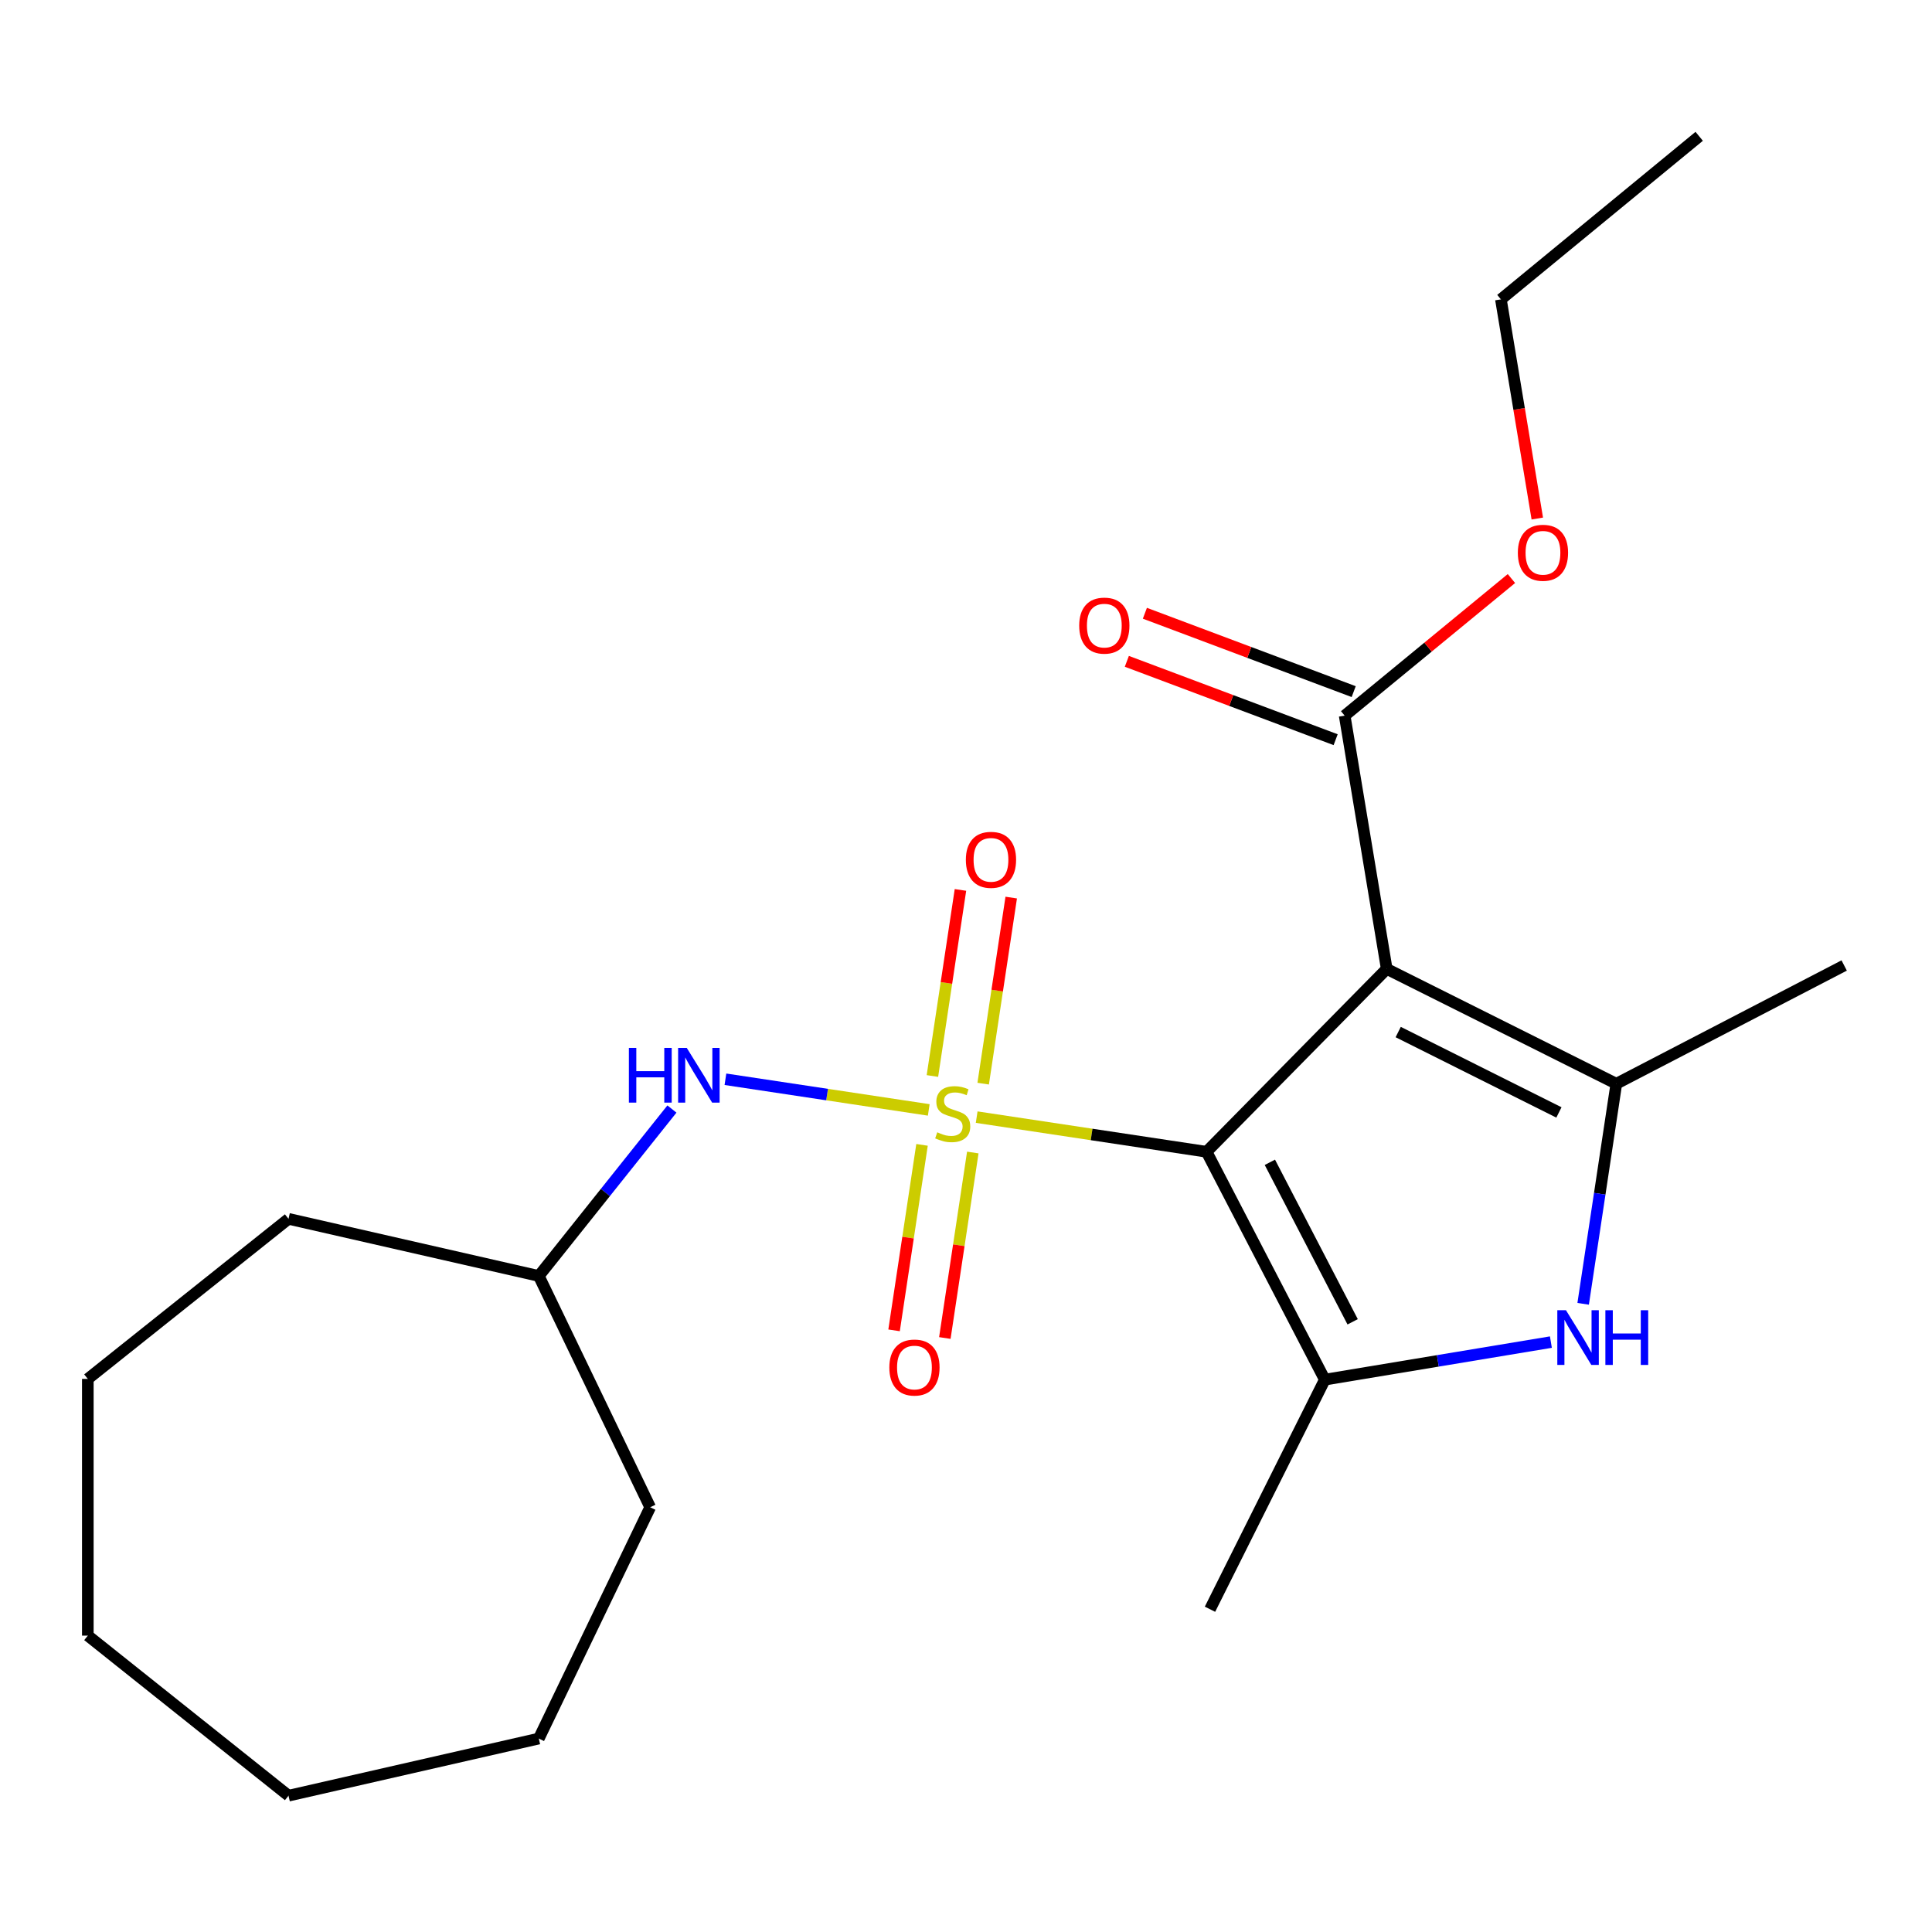 <?xml version='1.0' encoding='iso-8859-1'?>
<svg version='1.1' baseProfile='full'
              xmlns='http://www.w3.org/2000/svg'
                      xmlns:rdkit='http://www.rdkit.org/xml'
                      xmlns:xlink='http://www.w3.org/1999/xlink'
                  xml:space='preserve'
width='1000px' height='1000px' viewBox='0 0 1000 1000'>
<!-- END OF HEADER -->
<rect style='opacity:1.0;fill:#FFFFFF;stroke:none' width='1000' height='1000' x='0' y='0'> </rect>
<path class='bond-0' d='M 505.525,578.226 L 565.02,587.194' style='fill:none;fill-rule:evenodd;stroke:#CCCC00;stroke-width:6px;stroke-linecap:butt;stroke-linejoin:miter;stroke-opacity:1' />
<path class='bond-0' d='M 565.02,587.194 L 624.514,596.161' style='fill:none;fill-rule:evenodd;stroke:#000000;stroke-width:6px;stroke-linecap:butt;stroke-linejoin:miter;stroke-opacity:1' />
<path class='bond-5' d='M 480.721,574.488 L 428.1,566.556' style='fill:none;fill-rule:evenodd;stroke:#CCCC00;stroke-width:6px;stroke-linecap:butt;stroke-linejoin:miter;stroke-opacity:1' />
<path class='bond-5' d='M 428.1,566.556 L 375.48,558.625' style='fill:none;fill-rule:evenodd;stroke:#0000FF;stroke-width:6px;stroke-linecap:butt;stroke-linejoin:miter;stroke-opacity:1' />
<path class='bond-7' d='M 477.24,592.578 L 470.005,640.582' style='fill:none;fill-rule:evenodd;stroke:#CCCC00;stroke-width:6px;stroke-linecap:butt;stroke-linejoin:miter;stroke-opacity:1' />
<path class='bond-7' d='M 470.005,640.582 L 462.769,688.586' style='fill:none;fill-rule:evenodd;stroke:#FF0000;stroke-width:6px;stroke-linecap:butt;stroke-linejoin:miter;stroke-opacity:1' />
<path class='bond-7' d='M 503.519,596.539 L 496.283,644.543' style='fill:none;fill-rule:evenodd;stroke:#CCCC00;stroke-width:6px;stroke-linecap:butt;stroke-linejoin:miter;stroke-opacity:1' />
<path class='bond-7' d='M 496.283,644.543 L 489.048,692.547' style='fill:none;fill-rule:evenodd;stroke:#FF0000;stroke-width:6px;stroke-linecap:butt;stroke-linejoin:miter;stroke-opacity:1' />
<path class='bond-8' d='M 508.891,560.895 L 516.149,512.741' style='fill:none;fill-rule:evenodd;stroke:#CCCC00;stroke-width:6px;stroke-linecap:butt;stroke-linejoin:miter;stroke-opacity:1' />
<path class='bond-8' d='M 516.149,512.741 L 523.407,464.587' style='fill:none;fill-rule:evenodd;stroke:#FF0000;stroke-width:6px;stroke-linecap:butt;stroke-linejoin:miter;stroke-opacity:1' />
<path class='bond-8' d='M 482.613,556.935 L 489.871,508.78' style='fill:none;fill-rule:evenodd;stroke:#CCCC00;stroke-width:6px;stroke-linecap:butt;stroke-linejoin:miter;stroke-opacity:1' />
<path class='bond-8' d='M 489.871,508.78 L 497.129,460.626' style='fill:none;fill-rule:evenodd;stroke:#FF0000;stroke-width:6px;stroke-linecap:butt;stroke-linejoin:miter;stroke-opacity:1' />
<path class='bond-1' d='M 624.514,596.161 L 717.766,501.504' style='fill:none;fill-rule:evenodd;stroke:#000000;stroke-width:6px;stroke-linecap:butt;stroke-linejoin:miter;stroke-opacity:1' />
<path class='bond-2' d='M 624.514,596.161 L 685.722,714.099' style='fill:none;fill-rule:evenodd;stroke:#000000;stroke-width:6px;stroke-linecap:butt;stroke-linejoin:miter;stroke-opacity:1' />
<path class='bond-2' d='M 657.283,601.61 L 700.129,684.167' style='fill:none;fill-rule:evenodd;stroke:#000000;stroke-width:6px;stroke-linecap:butt;stroke-linejoin:miter;stroke-opacity:1' />
<path class='bond-3' d='M 717.766,501.504 L 836.607,560.941' style='fill:none;fill-rule:evenodd;stroke:#000000;stroke-width:6px;stroke-linecap:butt;stroke-linejoin:miter;stroke-opacity:1' />
<path class='bond-3' d='M 723.705,534.187 L 806.893,575.793' style='fill:none;fill-rule:evenodd;stroke:#000000;stroke-width:6px;stroke-linecap:butt;stroke-linejoin:miter;stroke-opacity:1' />
<path class='bond-6' d='M 717.766,501.504 L 695.999,370.423' style='fill:none;fill-rule:evenodd;stroke:#000000;stroke-width:6px;stroke-linecap:butt;stroke-linejoin:miter;stroke-opacity:1' />
<path class='bond-4' d='M 685.722,714.099 L 744.232,704.383' style='fill:none;fill-rule:evenodd;stroke:#000000;stroke-width:6px;stroke-linecap:butt;stroke-linejoin:miter;stroke-opacity:1' />
<path class='bond-4' d='M 744.232,704.383 L 802.741,694.667' style='fill:none;fill-rule:evenodd;stroke:#0000FF;stroke-width:6px;stroke-linecap:butt;stroke-linejoin:miter;stroke-opacity:1' />
<path class='bond-11' d='M 685.722,714.099 L 626.285,832.94' style='fill:none;fill-rule:evenodd;stroke:#000000;stroke-width:6px;stroke-linecap:butt;stroke-linejoin:miter;stroke-opacity:1' />
<path class='bond-12' d='M 836.607,560.941 L 954.545,499.732' style='fill:none;fill-rule:evenodd;stroke:#000000;stroke-width:6px;stroke-linecap:butt;stroke-linejoin:miter;stroke-opacity:1' />
<path class='bond-22' d='M 836.607,560.941 L 828.022,617.895' style='fill:none;fill-rule:evenodd;stroke:#000000;stroke-width:6px;stroke-linecap:butt;stroke-linejoin:miter;stroke-opacity:1' />
<path class='bond-22' d='M 828.022,617.895 L 819.438,674.85' style='fill:none;fill-rule:evenodd;stroke:#0000FF;stroke-width:6px;stroke-linecap:butt;stroke-linejoin:miter;stroke-opacity:1' />
<path class='bond-13' d='M 347.79,574.035 L 313.338,617.237' style='fill:none;fill-rule:evenodd;stroke:#0000FF;stroke-width:6px;stroke-linecap:butt;stroke-linejoin:miter;stroke-opacity:1' />
<path class='bond-13' d='M 313.338,617.237 L 278.885,660.439' style='fill:none;fill-rule:evenodd;stroke:#000000;stroke-width:6px;stroke-linecap:butt;stroke-linejoin:miter;stroke-opacity:1' />
<path class='bond-9' d='M 700.668,357.983 L 646.627,337.701' style='fill:none;fill-rule:evenodd;stroke:#000000;stroke-width:6px;stroke-linecap:butt;stroke-linejoin:miter;stroke-opacity:1' />
<path class='bond-9' d='M 646.627,337.701 L 592.587,317.419' style='fill:none;fill-rule:evenodd;stroke:#FF0000;stroke-width:6px;stroke-linecap:butt;stroke-linejoin:miter;stroke-opacity:1' />
<path class='bond-9' d='M 691.33,382.863 L 637.289,362.582' style='fill:none;fill-rule:evenodd;stroke:#000000;stroke-width:6px;stroke-linecap:butt;stroke-linejoin:miter;stroke-opacity:1' />
<path class='bond-9' d='M 637.289,362.582 L 583.249,342.3' style='fill:none;fill-rule:evenodd;stroke:#FF0000;stroke-width:6px;stroke-linecap:butt;stroke-linejoin:miter;stroke-opacity:1' />
<path class='bond-10' d='M 695.999,370.423 L 739.155,334.938' style='fill:none;fill-rule:evenodd;stroke:#000000;stroke-width:6px;stroke-linecap:butt;stroke-linejoin:miter;stroke-opacity:1' />
<path class='bond-10' d='M 739.155,334.938 L 782.312,299.452' style='fill:none;fill-rule:evenodd;stroke:#FF0000;stroke-width:6px;stroke-linecap:butt;stroke-linejoin:miter;stroke-opacity:1' />
<path class='bond-14' d='M 795.704,268.39 L 786.286,211.671' style='fill:none;fill-rule:evenodd;stroke:#FF0000;stroke-width:6px;stroke-linecap:butt;stroke-linejoin:miter;stroke-opacity:1' />
<path class='bond-14' d='M 786.286,211.671 L 776.867,154.951' style='fill:none;fill-rule:evenodd;stroke:#000000;stroke-width:6px;stroke-linecap:butt;stroke-linejoin:miter;stroke-opacity:1' />
<path class='bond-15' d='M 278.885,660.439 L 336.537,780.156' style='fill:none;fill-rule:evenodd;stroke:#000000;stroke-width:6px;stroke-linecap:butt;stroke-linejoin:miter;stroke-opacity:1' />
<path class='bond-16' d='M 278.885,660.439 L 149.341,630.871' style='fill:none;fill-rule:evenodd;stroke:#000000;stroke-width:6px;stroke-linecap:butt;stroke-linejoin:miter;stroke-opacity:1' />
<path class='bond-17' d='M 776.867,154.951 L 879.502,70.56' style='fill:none;fill-rule:evenodd;stroke:#000000;stroke-width:6px;stroke-linecap:butt;stroke-linejoin:miter;stroke-opacity:1' />
<path class='bond-18' d='M 336.537,780.156 L 278.885,899.873' style='fill:none;fill-rule:evenodd;stroke:#000000;stroke-width:6px;stroke-linecap:butt;stroke-linejoin:miter;stroke-opacity:1' />
<path class='bond-19' d='M 149.341,630.871 L 45.455,713.718' style='fill:none;fill-rule:evenodd;stroke:#000000;stroke-width:6px;stroke-linecap:butt;stroke-linejoin:miter;stroke-opacity:1' />
<path class='bond-20' d='M 278.885,899.873 L 149.341,929.44' style='fill:none;fill-rule:evenodd;stroke:#000000;stroke-width:6px;stroke-linecap:butt;stroke-linejoin:miter;stroke-opacity:1' />
<path class='bond-21' d='M 45.455,713.718 L 45.455,846.594' style='fill:none;fill-rule:evenodd;stroke:#000000;stroke-width:6px;stroke-linecap:butt;stroke-linejoin:miter;stroke-opacity:1' />
<path class='bond-23' d='M 149.341,929.44 L 45.455,846.594' style='fill:none;fill-rule:evenodd;stroke:#000000;stroke-width:6px;stroke-linecap:butt;stroke-linejoin:miter;stroke-opacity:1' />
<path  class='atom-0' d='M 485.123 586.077
Q 485.443 586.197, 486.763 586.757
Q 488.083 587.317, 489.523 587.677
Q 491.003 587.997, 492.443 587.997
Q 495.123 587.997, 496.683 586.717
Q 498.243 585.397, 498.243 583.117
Q 498.243 581.557, 497.443 580.597
Q 496.683 579.637, 495.483 579.117
Q 494.283 578.597, 492.283 577.997
Q 489.763 577.237, 488.243 576.517
Q 486.763 575.797, 485.683 574.277
Q 484.643 572.757, 484.643 570.197
Q 484.643 566.637, 487.043 564.437
Q 489.483 562.237, 494.283 562.237
Q 497.563 562.237, 501.283 563.797
L 500.363 566.877
Q 496.963 565.477, 494.403 565.477
Q 491.643 565.477, 490.123 566.637
Q 488.603 567.757, 488.643 569.717
Q 488.643 571.237, 489.403 572.157
Q 490.203 573.077, 491.323 573.597
Q 492.483 574.117, 494.403 574.717
Q 496.963 575.517, 498.483 576.317
Q 500.003 577.117, 501.083 578.757
Q 502.203 580.357, 502.203 583.117
Q 502.203 587.037, 499.563 589.157
Q 496.963 591.237, 492.603 591.237
Q 490.083 591.237, 488.163 590.677
Q 486.283 590.157, 484.043 589.237
L 485.123 586.077
' fill='#CCCC00'/>
<path  class='atom-5' d='M 810.543 678.172
L 819.823 693.172
Q 820.743 694.652, 822.223 697.332
Q 823.703 700.012, 823.783 700.172
L 823.783 678.172
L 827.543 678.172
L 827.543 706.492
L 823.663 706.492
L 813.703 690.092
Q 812.543 688.172, 811.303 685.972
Q 810.103 683.772, 809.743 683.092
L 809.743 706.492
L 806.063 706.492
L 806.063 678.172
L 810.543 678.172
' fill='#0000FF'/>
<path  class='atom-5' d='M 830.943 678.172
L 834.783 678.172
L 834.783 690.212
L 849.263 690.212
L 849.263 678.172
L 853.103 678.172
L 853.103 706.492
L 849.263 706.492
L 849.263 693.412
L 834.783 693.412
L 834.783 706.492
L 830.943 706.492
L 830.943 678.172
' fill='#0000FF'/>
<path  class='atom-6' d='M 325.511 542.393
L 329.351 542.393
L 329.351 554.433
L 343.831 554.433
L 343.831 542.393
L 347.671 542.393
L 347.671 570.713
L 343.831 570.713
L 343.831 557.633
L 329.351 557.633
L 329.351 570.713
L 325.511 570.713
L 325.511 542.393
' fill='#0000FF'/>
<path  class='atom-6' d='M 355.471 542.393
L 364.751 557.393
Q 365.671 558.873, 367.151 561.553
Q 368.631 564.233, 368.711 564.393
L 368.711 542.393
L 372.471 542.393
L 372.471 570.713
L 368.591 570.713
L 358.631 554.313
Q 357.471 552.393, 356.231 550.193
Q 355.031 547.993, 354.671 547.313
L 354.671 570.713
L 350.991 570.713
L 350.991 542.393
L 355.471 542.393
' fill='#0000FF'/>
<path  class='atom-8' d='M 460.319 707.828
Q 460.319 701.028, 463.679 697.228
Q 467.039 693.428, 473.319 693.428
Q 479.599 693.428, 482.959 697.228
Q 486.319 701.028, 486.319 707.828
Q 486.319 714.708, 482.919 718.628
Q 479.519 722.508, 473.319 722.508
Q 467.079 722.508, 463.679 718.628
Q 460.319 714.748, 460.319 707.828
M 473.319 719.308
Q 477.639 719.308, 479.959 716.428
Q 482.319 713.508, 482.319 707.828
Q 482.319 702.268, 479.959 699.468
Q 477.639 696.628, 473.319 696.628
Q 468.999 696.628, 466.639 699.428
Q 464.319 702.228, 464.319 707.828
Q 464.319 713.548, 466.639 716.428
Q 468.999 719.308, 473.319 719.308
' fill='#FF0000'/>
<path  class='atom-9' d='M 499.927 445.045
Q 499.927 438.245, 503.287 434.445
Q 506.647 430.645, 512.927 430.645
Q 519.207 430.645, 522.567 434.445
Q 525.927 438.245, 525.927 445.045
Q 525.927 451.925, 522.527 455.845
Q 519.127 459.725, 512.927 459.725
Q 506.687 459.725, 503.287 455.845
Q 499.927 451.965, 499.927 445.045
M 512.927 456.525
Q 517.247 456.525, 519.567 453.645
Q 521.927 450.725, 521.927 445.045
Q 521.927 439.485, 519.567 436.685
Q 517.247 433.845, 512.927 433.845
Q 508.607 433.845, 506.247 436.645
Q 503.927 439.445, 503.927 445.045
Q 503.927 450.765, 506.247 453.645
Q 508.607 456.525, 512.927 456.525
' fill='#FF0000'/>
<path  class='atom-10' d='M 558.596 323.814
Q 558.596 317.014, 561.956 313.214
Q 565.316 309.414, 571.596 309.414
Q 577.876 309.414, 581.236 313.214
Q 584.596 317.014, 584.596 323.814
Q 584.596 330.694, 581.196 334.614
Q 577.796 338.494, 571.596 338.494
Q 565.356 338.494, 561.956 334.614
Q 558.596 330.734, 558.596 323.814
M 571.596 335.294
Q 575.916 335.294, 578.236 332.414
Q 580.596 329.494, 580.596 323.814
Q 580.596 318.254, 578.236 315.454
Q 575.916 312.614, 571.596 312.614
Q 567.276 312.614, 564.916 315.414
Q 562.596 318.214, 562.596 323.814
Q 562.596 329.534, 564.916 332.414
Q 567.276 335.294, 571.596 335.294
' fill='#FF0000'/>
<path  class='atom-11' d='M 785.634 286.112
Q 785.634 279.312, 788.994 275.512
Q 792.354 271.712, 798.634 271.712
Q 804.914 271.712, 808.274 275.512
Q 811.634 279.312, 811.634 286.112
Q 811.634 292.992, 808.234 296.912
Q 804.834 300.792, 798.634 300.792
Q 792.394 300.792, 788.994 296.912
Q 785.634 293.032, 785.634 286.112
M 798.634 297.592
Q 802.954 297.592, 805.274 294.712
Q 807.634 291.792, 807.634 286.112
Q 807.634 280.552, 805.274 277.752
Q 802.954 274.912, 798.634 274.912
Q 794.314 274.912, 791.954 277.712
Q 789.634 280.512, 789.634 286.112
Q 789.634 291.832, 791.954 294.712
Q 794.314 297.592, 798.634 297.592
' fill='#FF0000'/>
</svg>
